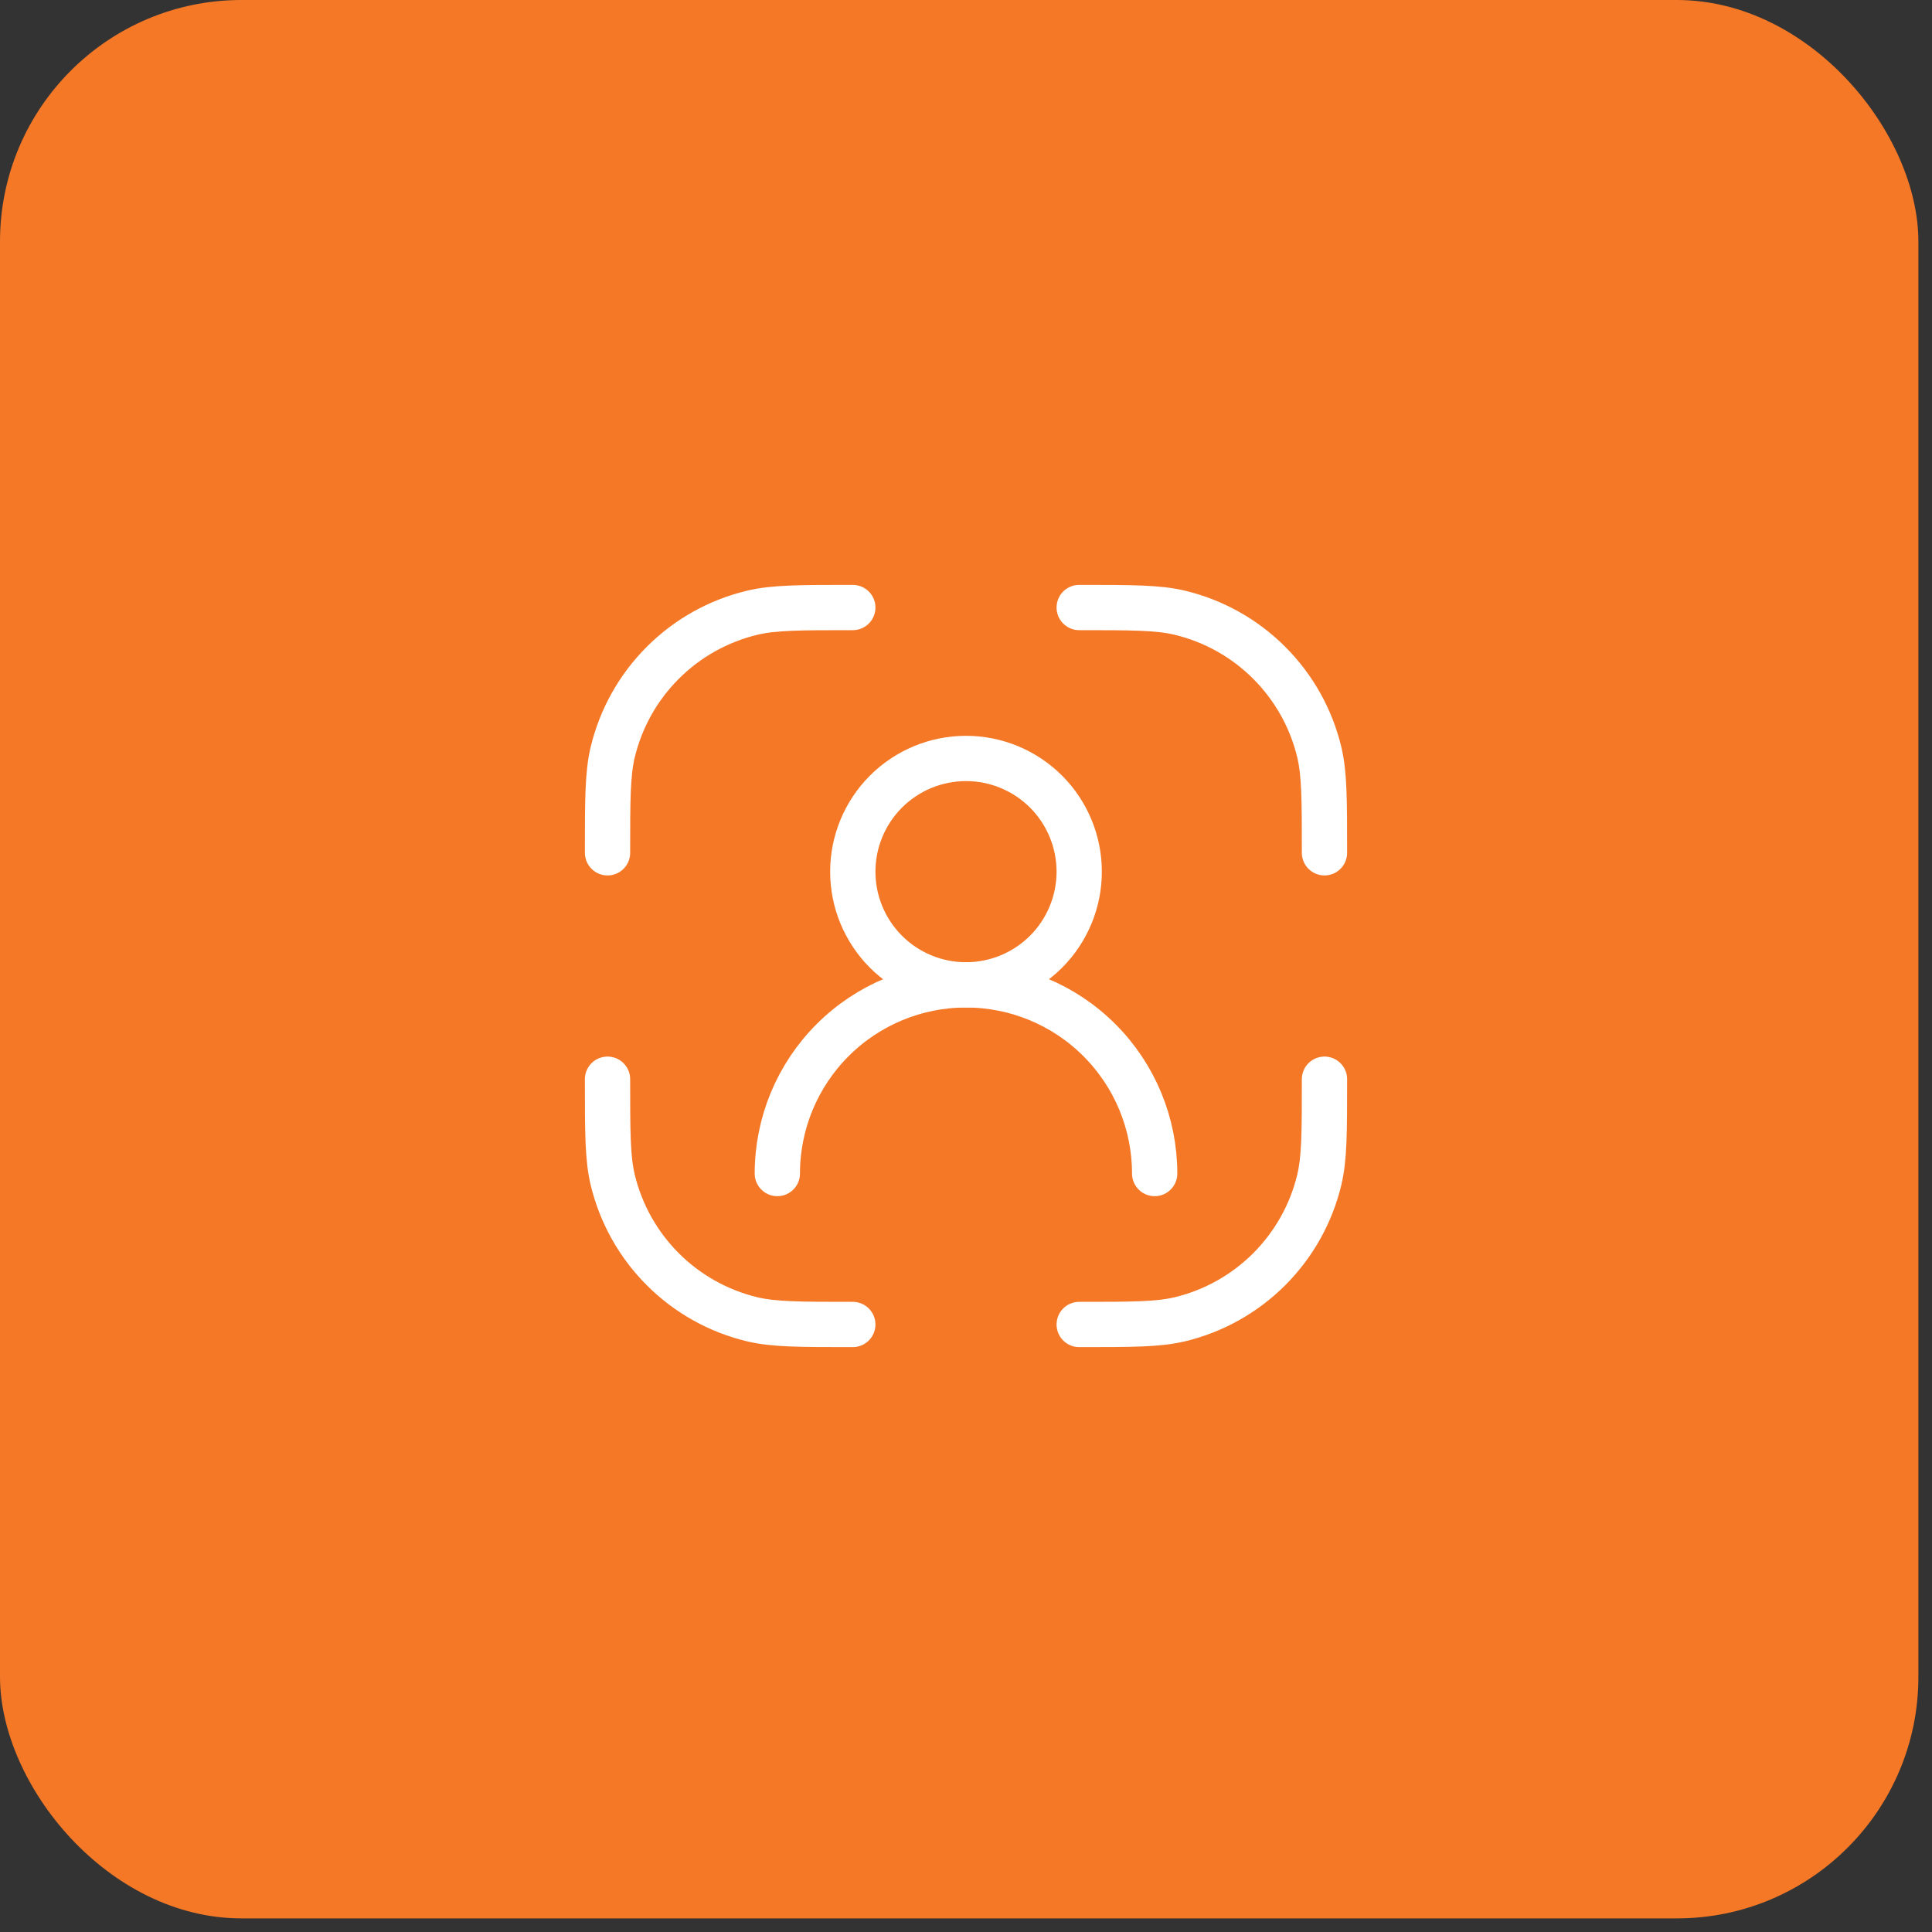 <svg width="64" height="64" viewBox="0 0 64 64" fill="none" xmlns="http://www.w3.org/2000/svg">
<rect x="0" y="0" width="64" height="64" fill="#333333" stroke="none"/>
<rect width="63.549" height="63.549" rx="8" fill="#F47826"/>
<path d="M35.75 43.875C37.494 43.875 38.365 43.875 39.084 43.703C40.205 43.434 41.229 42.86 42.044 42.045C42.86 41.229 43.434 40.205 43.703 39.084C43.875 38.365 43.875 37.494 43.875 35.75M28.25 43.875C26.506 43.875 25.635 43.875 24.916 43.703C23.795 43.434 22.771 42.86 21.956 42.045C21.14 41.229 20.567 40.205 20.297 39.084C20.125 38.365 20.125 37.494 20.125 35.75M28.25 20.125C26.506 20.125 25.635 20.125 24.916 20.298C23.795 20.567 22.771 21.14 21.956 21.956C21.14 22.771 20.567 23.795 20.297 24.916C20.125 25.635 20.125 26.508 20.125 28.25M35.75 20.125C37.494 20.125 38.365 20.125 39.084 20.298C40.205 20.567 41.229 21.14 42.044 21.956C42.86 22.771 43.434 23.795 43.703 24.916C43.875 25.635 43.875 26.508 43.875 28.25M35.75 28.875C35.75 27.881 35.355 26.927 34.652 26.223C33.948 25.52 32.995 25.125 32 25.125C31.005 25.125 30.052 25.52 29.348 26.223C28.645 26.927 28.25 27.881 28.25 28.875C28.25 29.87 28.645 30.823 29.348 31.527C30.052 32.23 31.005 32.625 32 32.625C32.995 32.625 33.948 32.23 34.652 31.527C35.355 30.823 35.75 29.87 35.75 28.875Z" stroke="white" stroke-width="1.5" stroke-linecap="round" stroke-linejoin="round"/>
<path d="M38.25 38.875C38.25 37.218 37.592 35.628 36.419 34.456C35.247 33.283 33.658 32.625 32 32.625C30.342 32.625 28.753 33.283 27.581 34.456C26.409 35.628 25.75 37.218 25.75 38.875" stroke="white" stroke-width="1.5" stroke-linecap="round" stroke-linejoin="round"/>
</svg>
